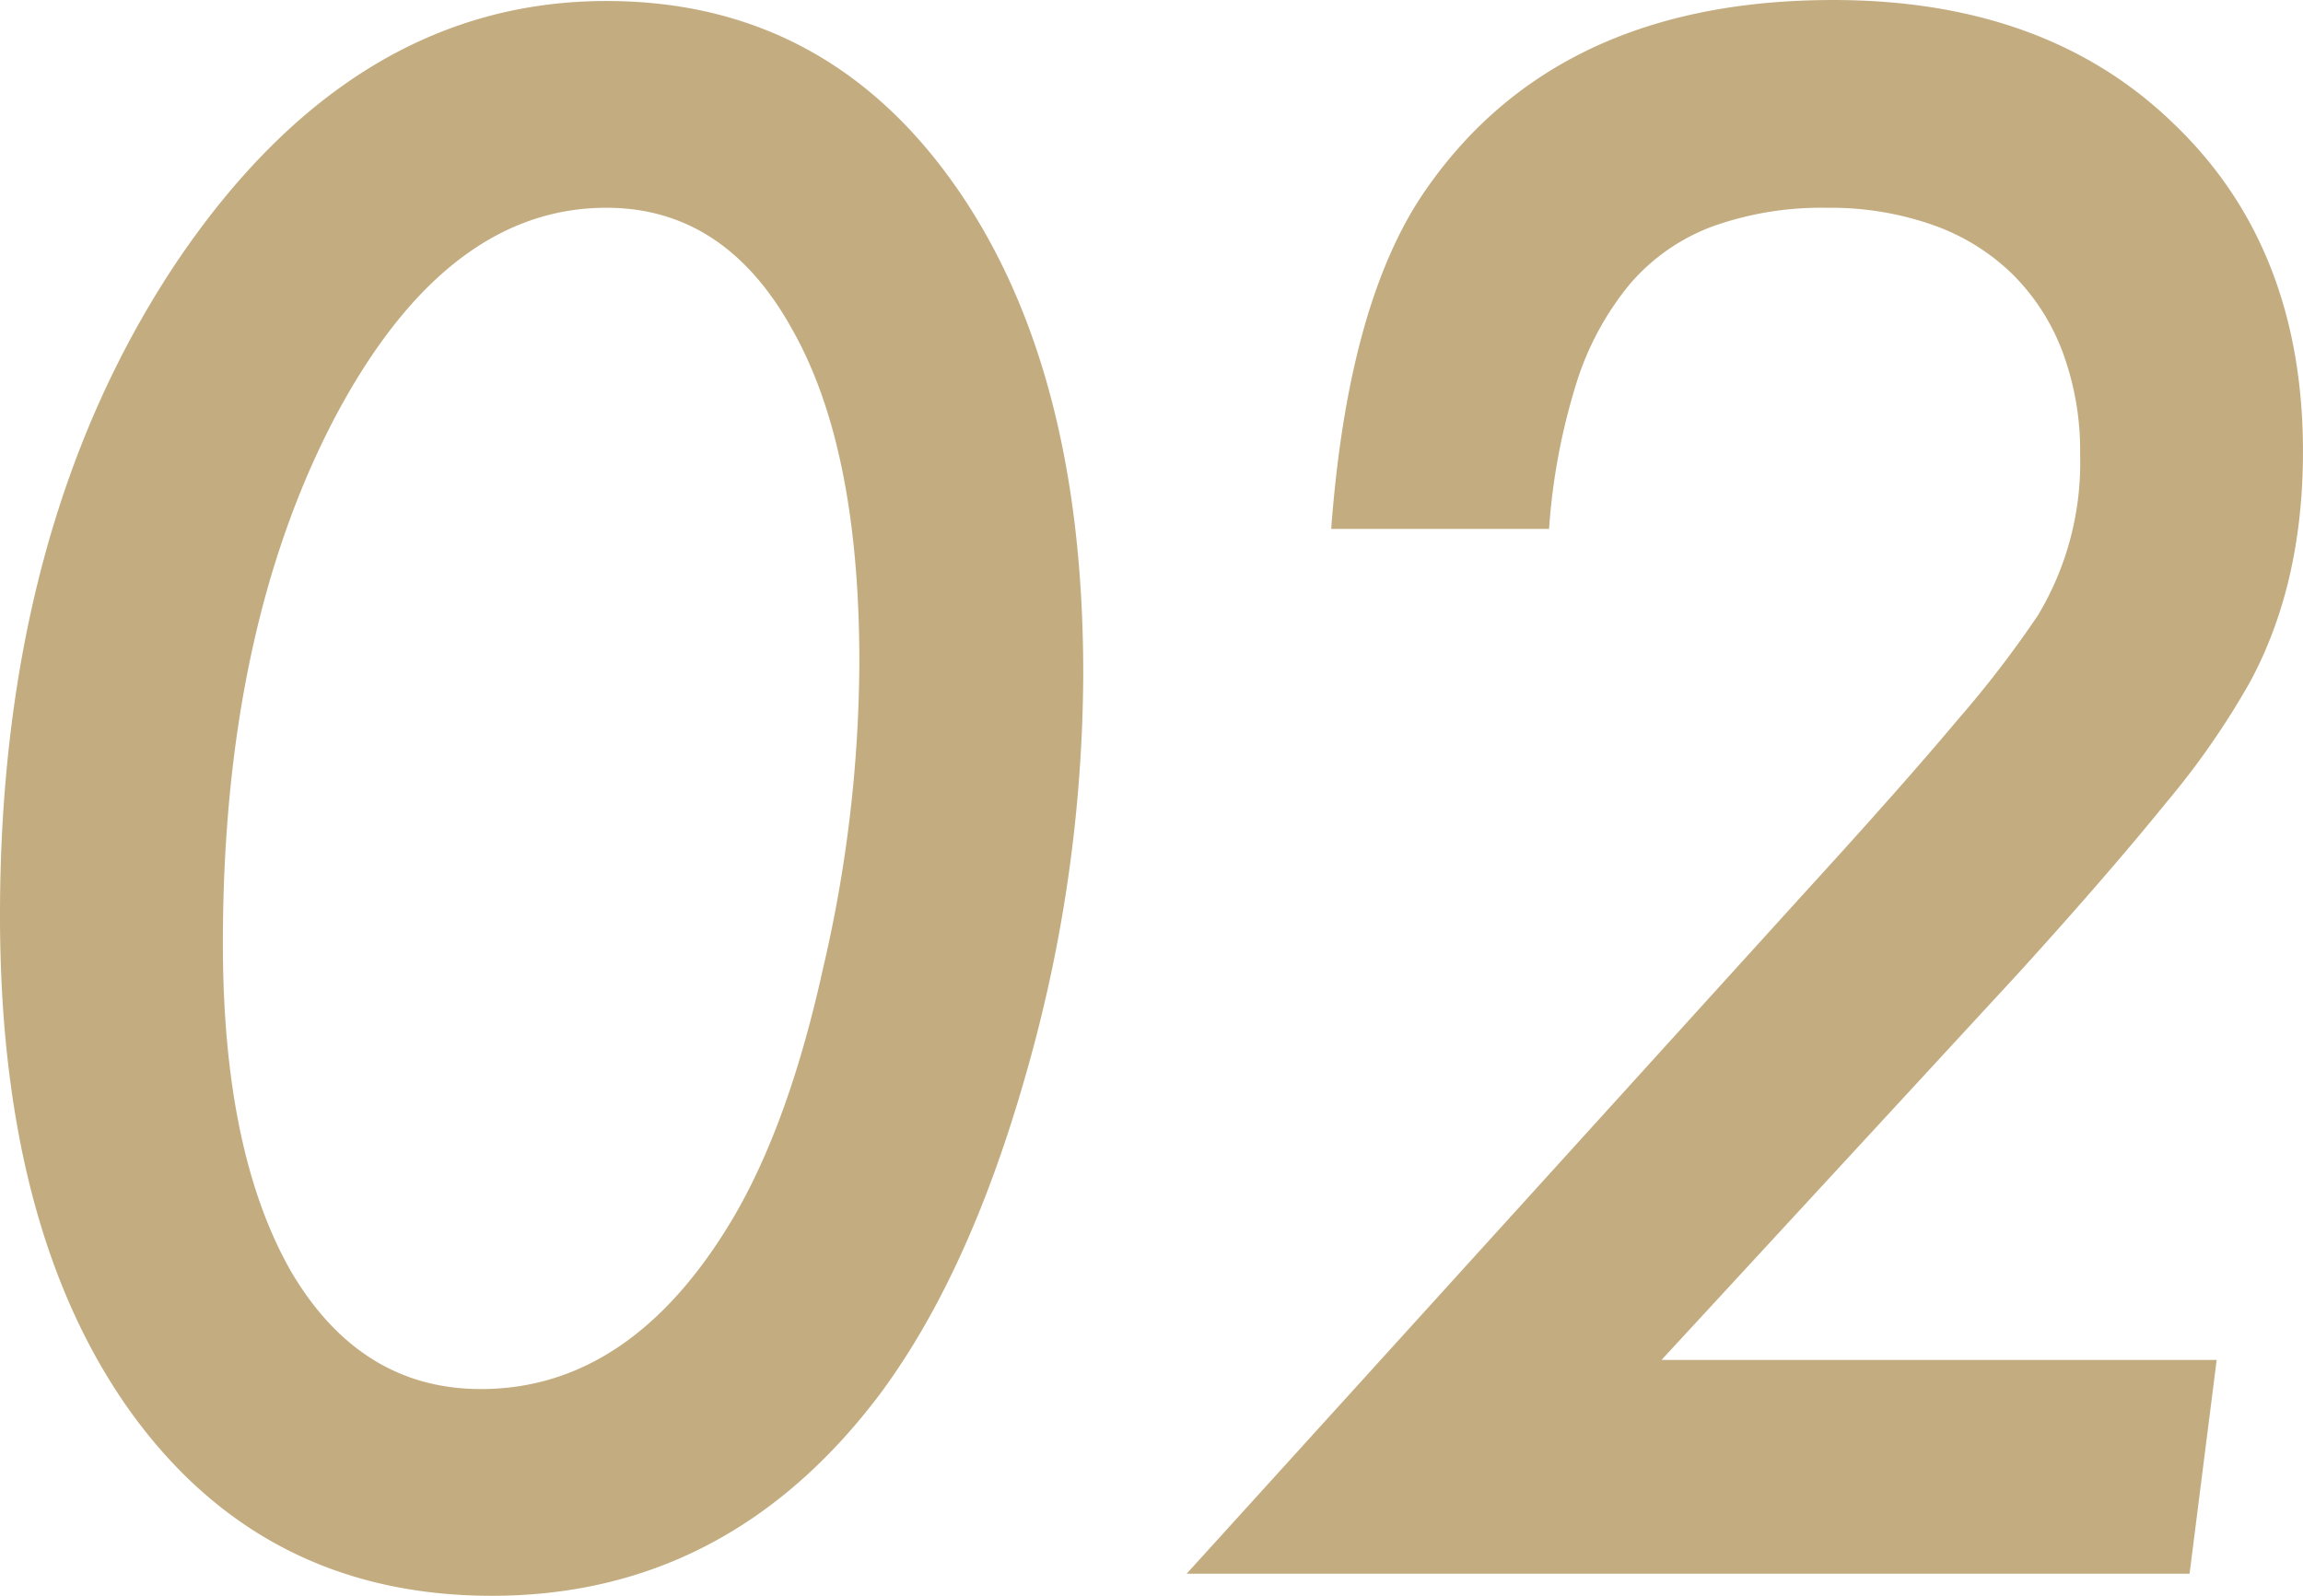 <svg xmlns="http://www.w3.org/2000/svg" width="224.023" height="155.273" viewBox="0 0 224.023 155.273">
  <path id="パス_324842" data-name="パス 324842" d="M-6.543-87.6a143,143,0,0,1-5.566,38.965Q-17.676-29-26.465-17.285-41.211,2.148-64.062,2.148q-22.168,0-35.059-17.773Q-111.914-33.4-111.914-64.062q0-37.6,16.992-63.281,17.188-25.684,41.992-25.684,21.191,0,33.789,17.773T-6.543-87.6ZM-28.32-88.672q0-20.9-6.543-32.422Q-41.406-132.91-52.93-132.91q-15.723,0-26.562,20.7Q-90.234-91.5-90.234-61.328q0,20.313,6.641,31.934,6.738,11.426,18.457,11.426,14.648,0,24.512-16.6,5.469-9.277,8.789-24.414A132.7,132.7,0,0,0-28.32-88.672ZM103.711-20.8,101.074,0H3.516L63.672-66.309Q73.047-76.562,78.613-83.2a103.533,103.533,0,0,0,7.715-10.059,28.817,28.817,0,0,0,4.1-15.625,27.708,27.708,0,0,0-1.709-10.01,21.084,21.084,0,0,0-4.883-7.568,21.135,21.135,0,0,0-7.764-4.785,29.981,29.981,0,0,0-10.254-1.66A31.435,31.435,0,0,0,54.688-131.1a19.54,19.54,0,0,0-8.057,5.615,28.418,28.418,0,0,0-5.225,9.717A61.626,61.626,0,0,0,38.77-101.66H17.578q1.66-22.266,9.277-33.105,12.793-18.359,39.551-18.359,20.8,0,33.2,12.109,12.5,12.012,12.5,31.836,0,12.891-5.176,22.461A77.492,77.492,0,0,1,98.779-75Q93.164-68.066,84.57-58.594L49.707-20.8Z" transform="translate(111.914 153.125)" fill="#c3ac80"/>
</svg>
